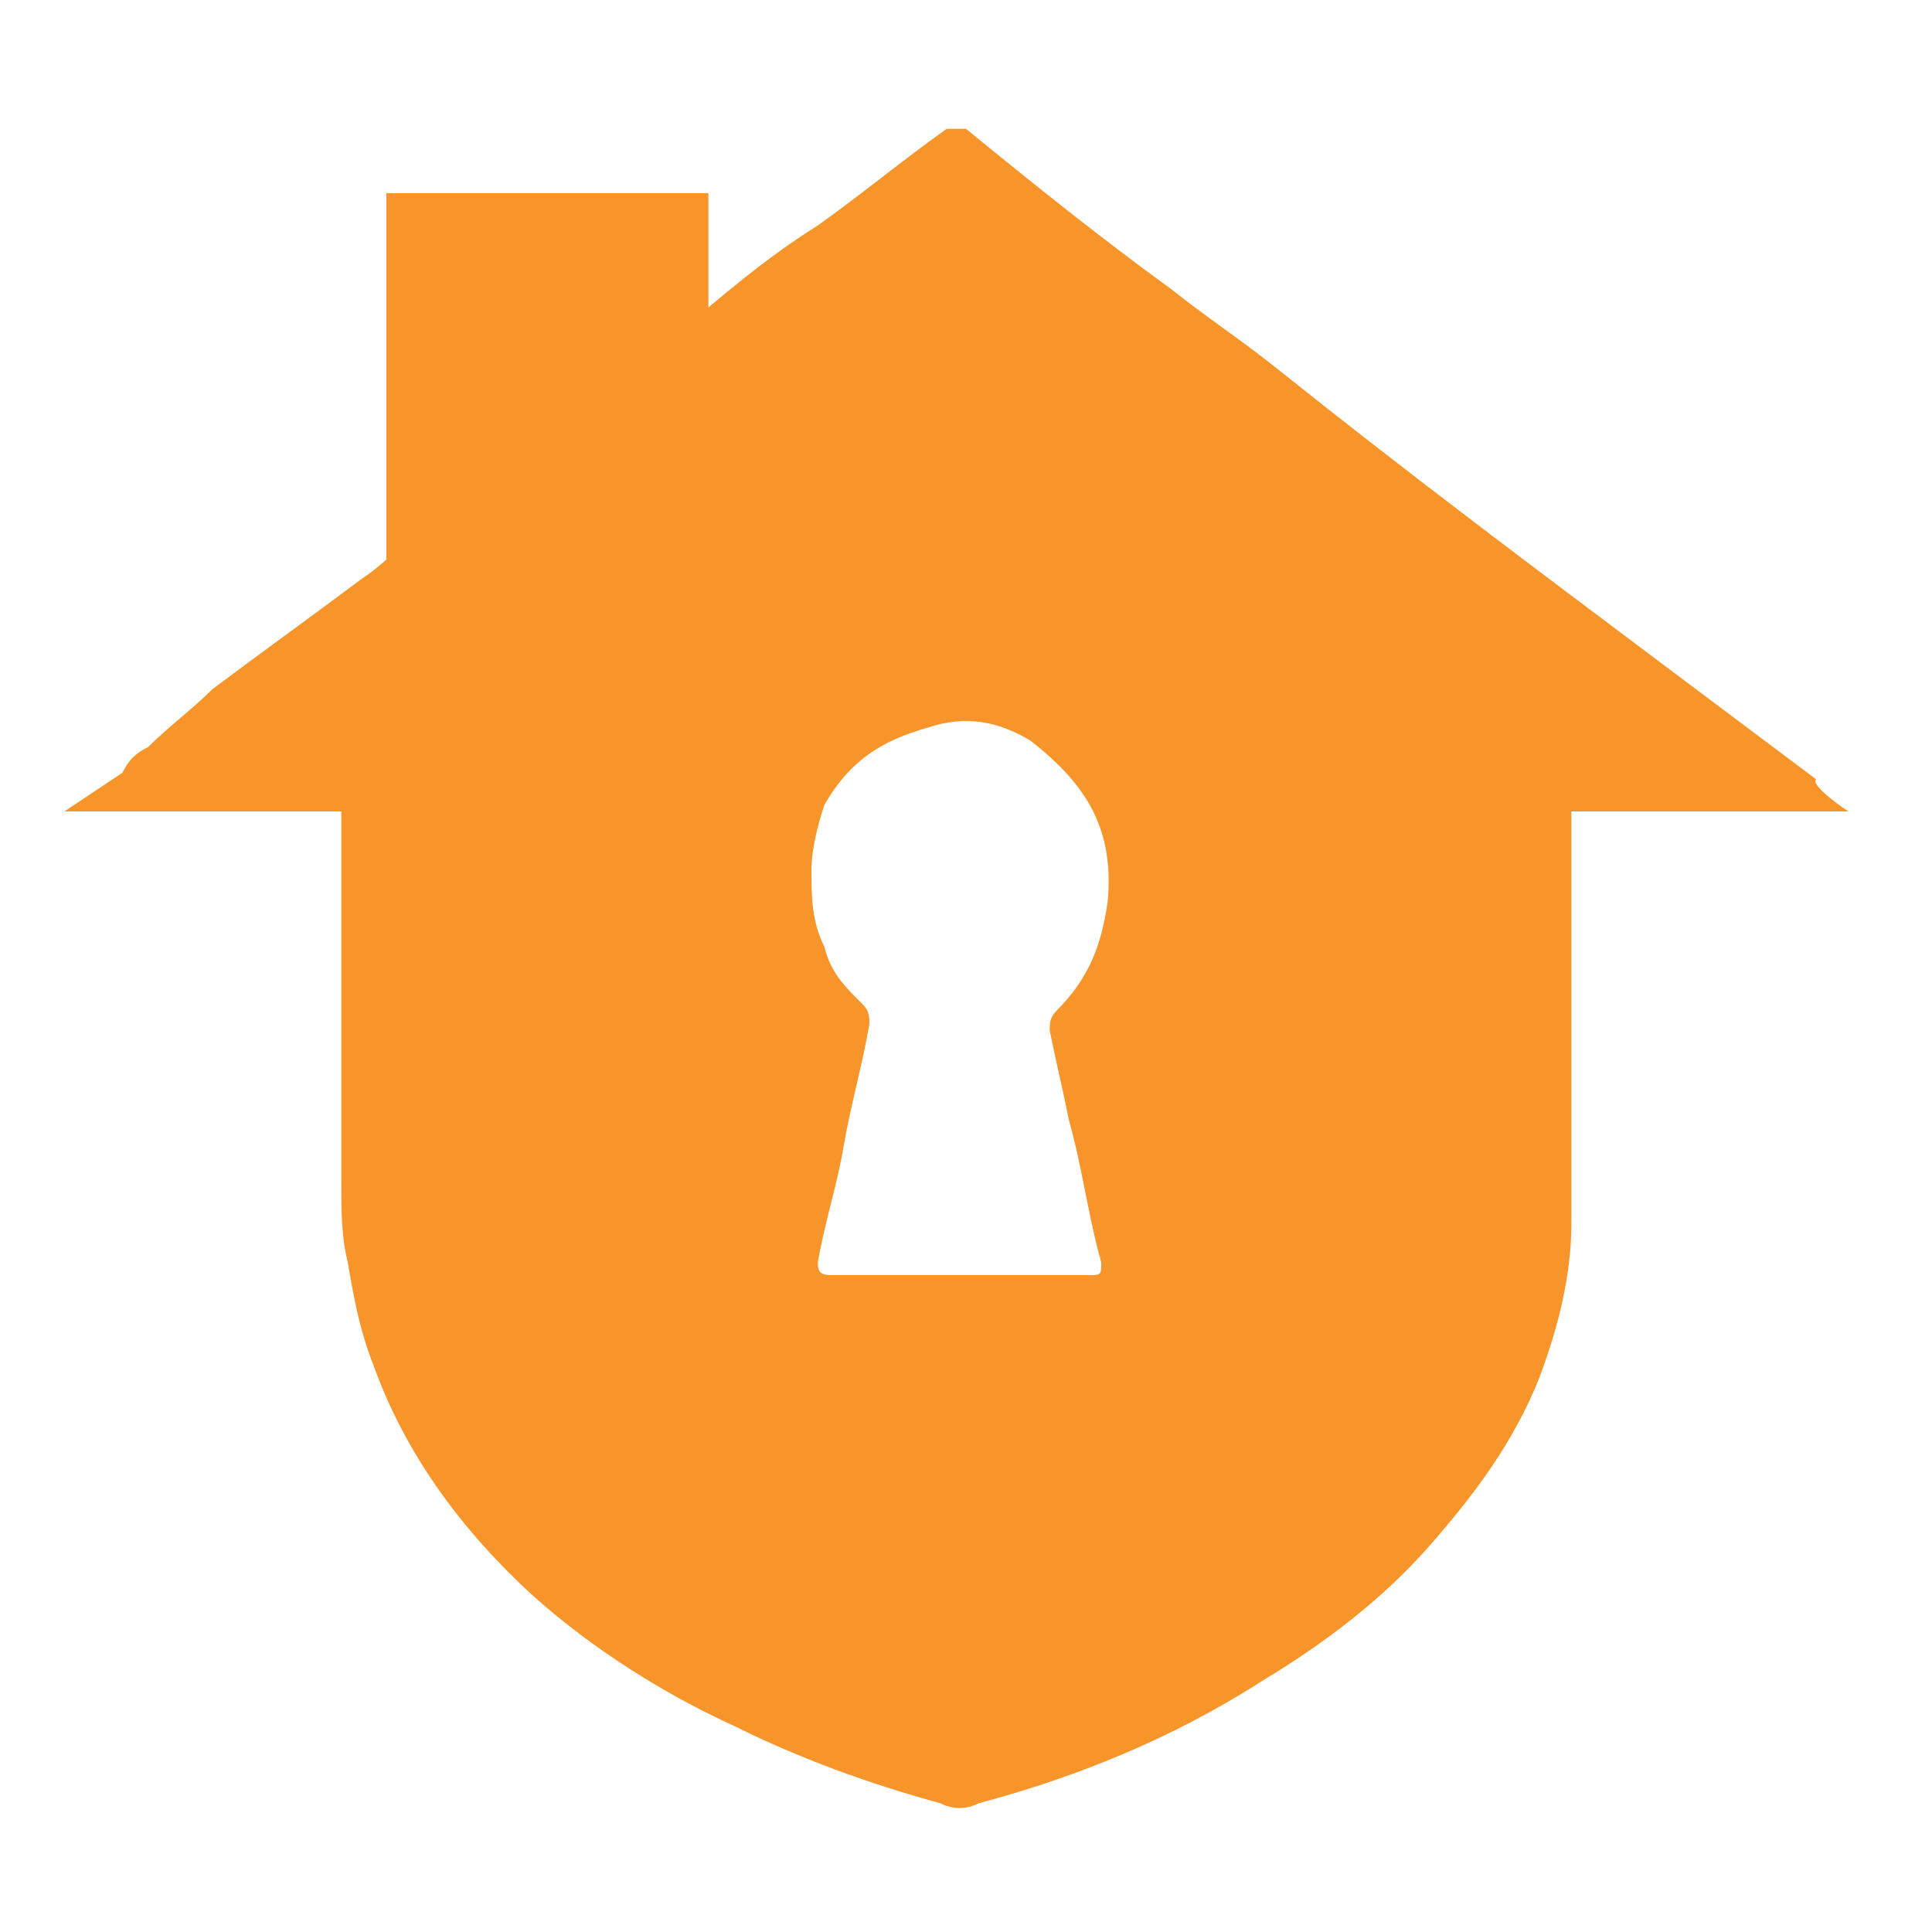 <?xml version="1.0" encoding="utf-8"?>
<!-- Generator: Adobe Illustrator 24.3.0, SVG Export Plug-In . SVG Version: 6.00 Build 0)  -->
<svg version="1.1" id="Layer_1" xmlns="http://www.w3.org/2000/svg" xmlns:xlink="http://www.w3.org/1999/xlink" x="0px" y="0px"
	 viewBox="0 0 30 30" style="enable-background:new 0 0 30 30;" xml:space="preserve">
<style type="text/css">
	.st0{fill:#F8952A;}
</style>
<path class="st0" d="M24.4,12.8c0-0.1,0-0.1,0-0.2h4.3c0,0-0.6-0.4-0.5-0.5c-0.8-0.6-1.6-1.2-2.4-1.8c0,0,0,0,0,0c-2-1.5-4-3-6-4.6
	c-0.5-0.4-1.1-0.8-1.6-1.2C17.1,3.7,16.1,2.9,15,2C14.9,2,14.8,2,14.7,2c-0.7,0.5-1.3,1-2,1.5c-0.8,0.5-1.5,1.1-2.2,1.7
	c0,0-0.1,0.1-0.1,0.1V3.9H6.6v0.7c0,0.5,0,1,0,1.4c0,0.6,0,1.2,0,1.8V8c0,0.2-0.1,0.3-0.3,0.4C6.1,8.6,5.9,8.8,5.6,9
	c-0.8,0.6-1.5,1.1-2.3,1.7l0,0C3,11,2.6,11.3,2.3,11.6c-0.2,0.1-0.3,0.2-0.4,0.4L1,12.6h4.3c0,0.1,0,0.2,0,0.3c0,1.8,0,3.7,0,5.5
	c0,0.4,0,0.8,0.1,1.2c0.1,0.6,0.2,1.1,0.4,1.6c0.5,1.4,1.4,2.6,2.5,3.6c0.9,0.8,2,1.5,3.1,2c1,0.5,2.1,0.9,3.2,1.2
	c0.2,0.1,0.4,0.1,0.6,0c1.5-0.4,3-1,4.4-1.9c1-0.6,1.9-1.3,2.6-2.1c0.7-0.8,1.3-1.6,1.7-2.6c0.3-0.8,0.5-1.6,0.5-2.4
	c0-2,0-4.1,0-6.1C24.4,12.9,24.4,12.8,24.4,12.8z M17.2,14c-0.1,0.7-0.3,1.2-0.8,1.7c-0.1,0.1-0.1,0.2-0.1,0.3
	c0.1,0.5,0.2,0.9,0.3,1.4c0.2,0.7,0.3,1.5,0.5,2.2c0,0.2,0,0.2-0.2,0.2c-0.3,0-0.6,0-0.9,0c-0.3,0-0.5,0-0.8,0c-0.5,0-1,0-1.4,0
	c-0.3,0-0.6,0-0.9,0c-0.2,0-0.2-0.1-0.2-0.2c0.1-0.6,0.3-1.2,0.4-1.8c0.1-0.6,0.3-1.3,0.4-1.9c0-0.1,0-0.2-0.1-0.3
	c-0.3-0.3-0.5-0.5-0.6-0.9c-0.2-0.4-0.2-0.8-0.2-1.2c0-0.3,0.1-0.7,0.2-1c0.4-0.7,0.9-1,1.6-1.2c0.6-0.2,1.1-0.1,1.6,0.2
	C16.9,12.2,17.3,12.9,17.2,14z"/>
<rect x="6" y="3" class="st0" width="5" height="7"/>
</svg>
